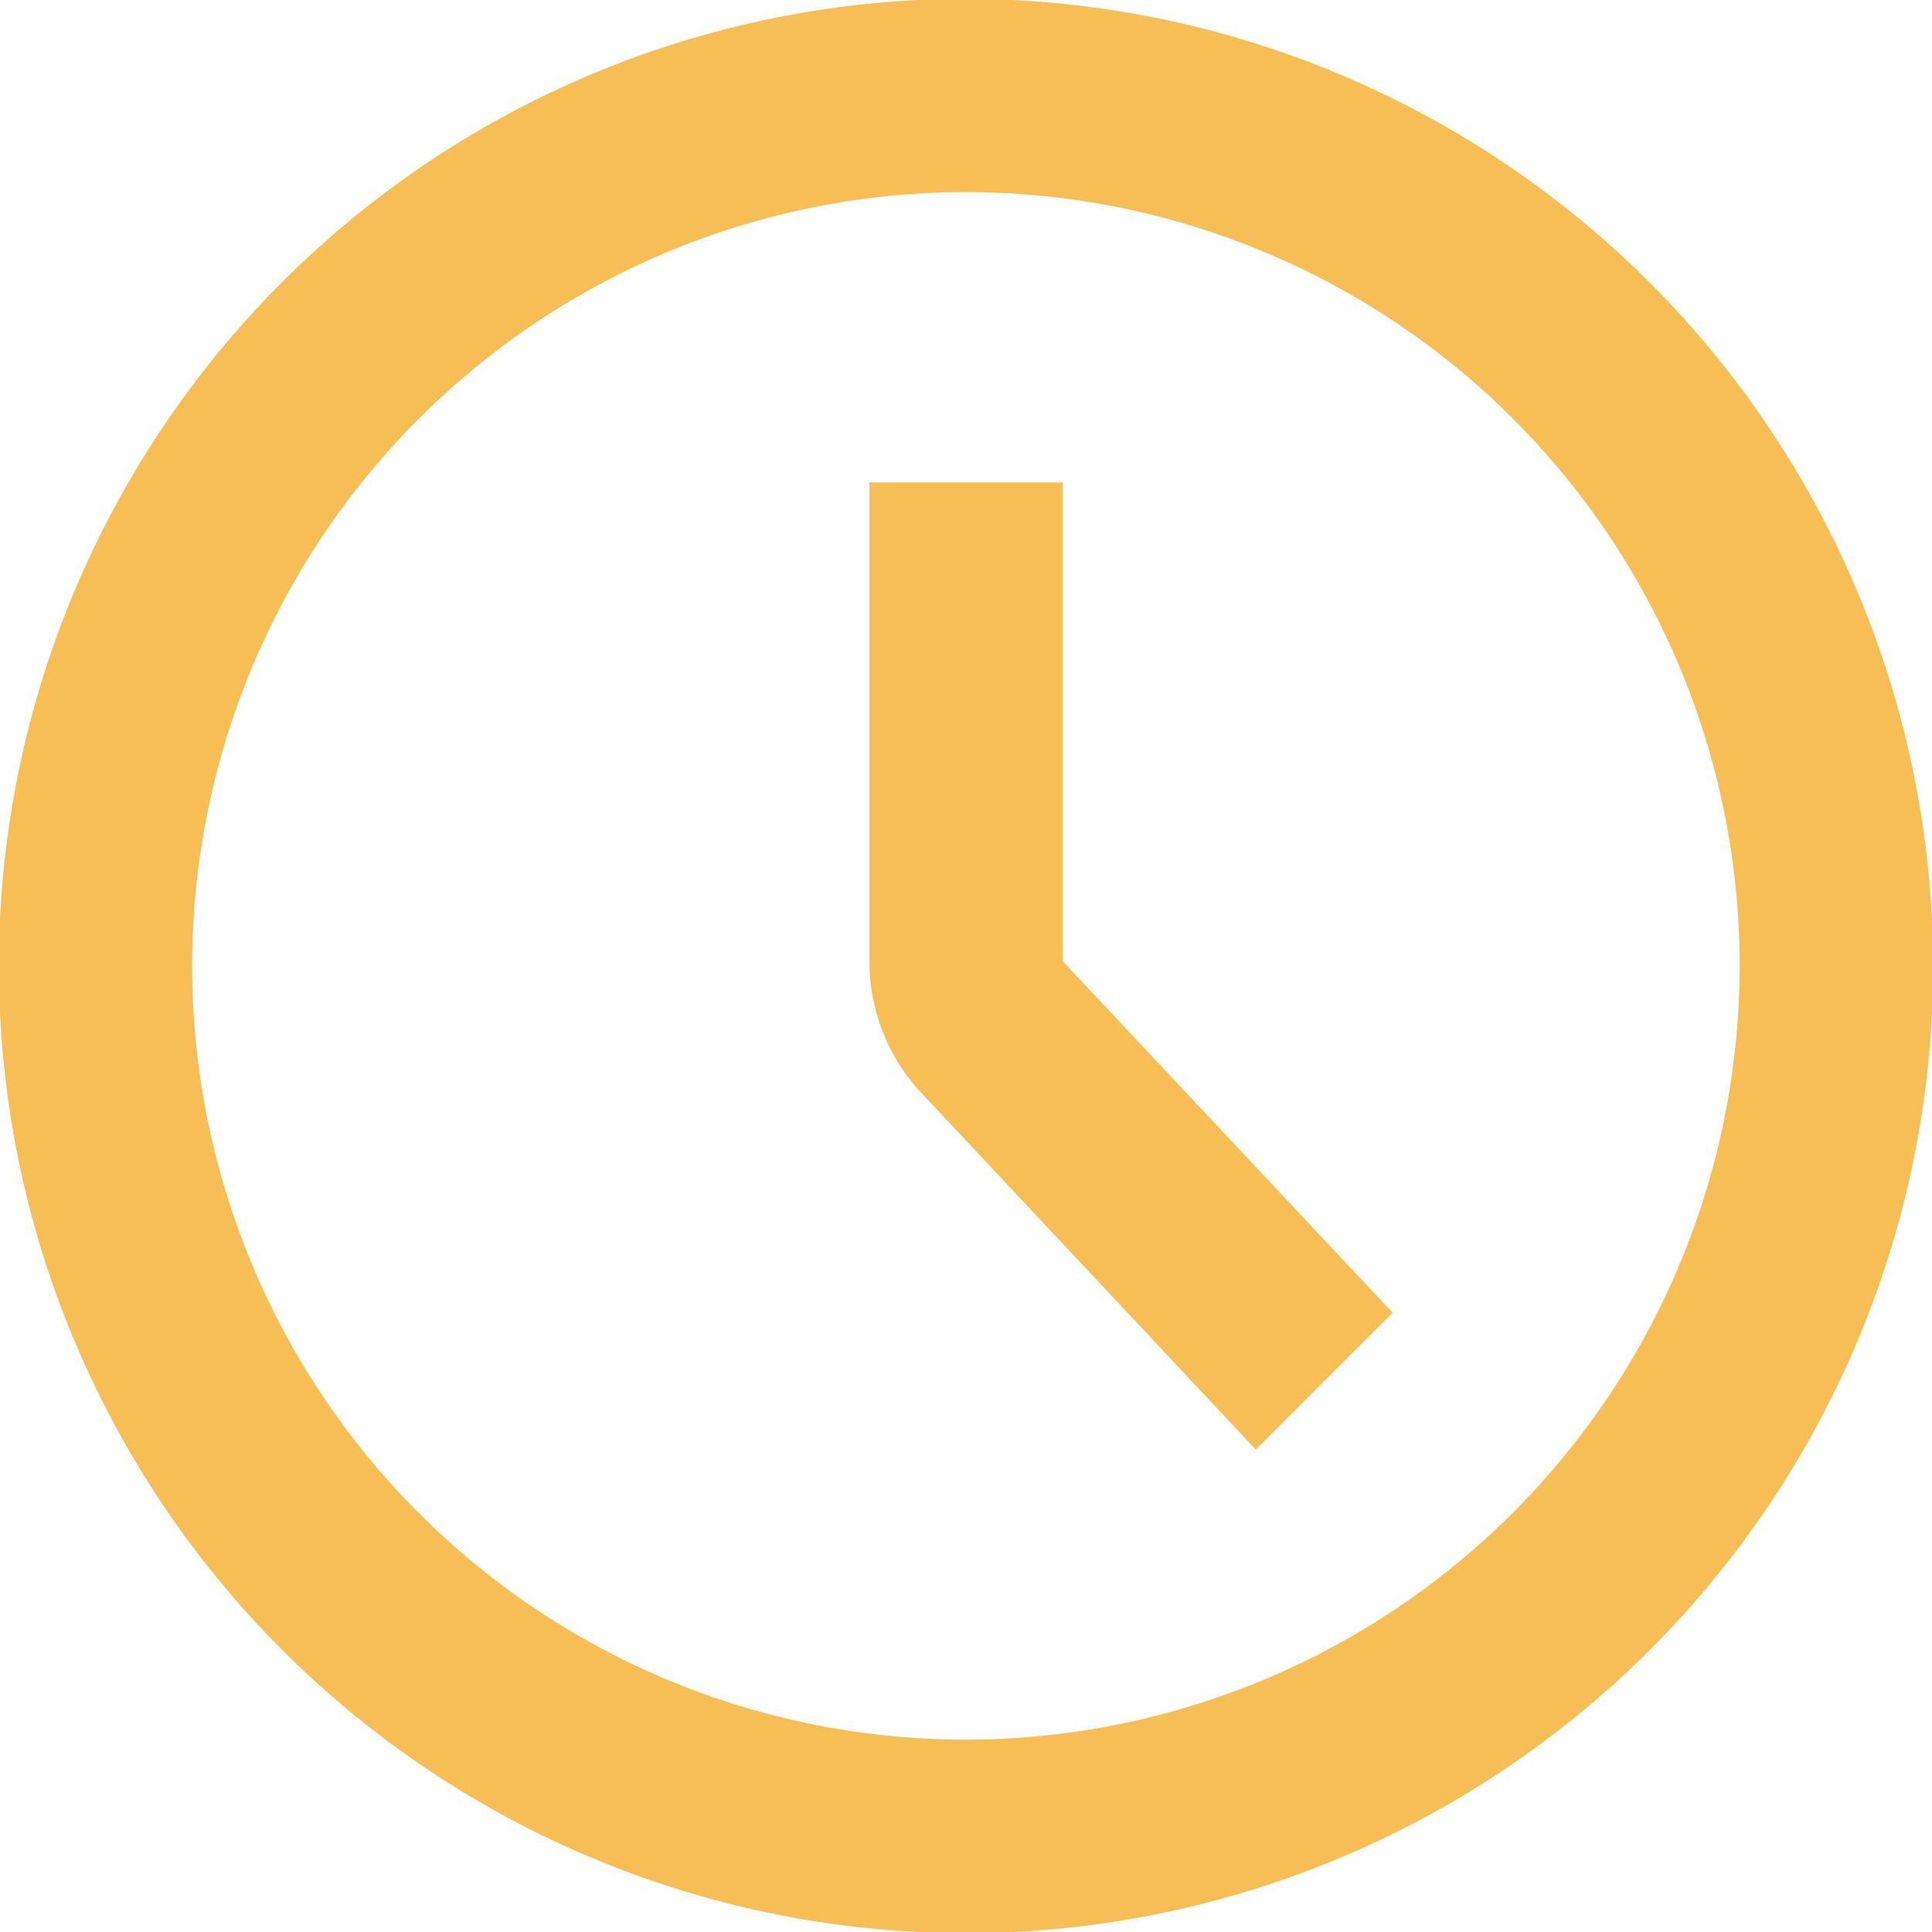 <svg xmlns="http://www.w3.org/2000/svg" width="20" height="20" viewBox="0 0 20 20">
  <defs>
    <style>
      .cls-1 {
        fill: #f7be56;
        fill-rule: evenodd;
      }
    </style>
  </defs>
  <path id="time.svg" class="cls-1" d="M805,460.988A10.012,10.012,0,1,0,815.012,471,10.024,10.024,0,0,0,805,460.988Zm0,18.021A8.01,8.01,0,1,1,813.009,471,8.018,8.018,0,0,1,805,479.009Zm1-13.015h-2v4.955a2,2,0,0,0,.586,1.416L808,476.006l1.416-1.417L806,470.949v-4.955Z" transform="translate(-795 -461)"/>
</svg>

